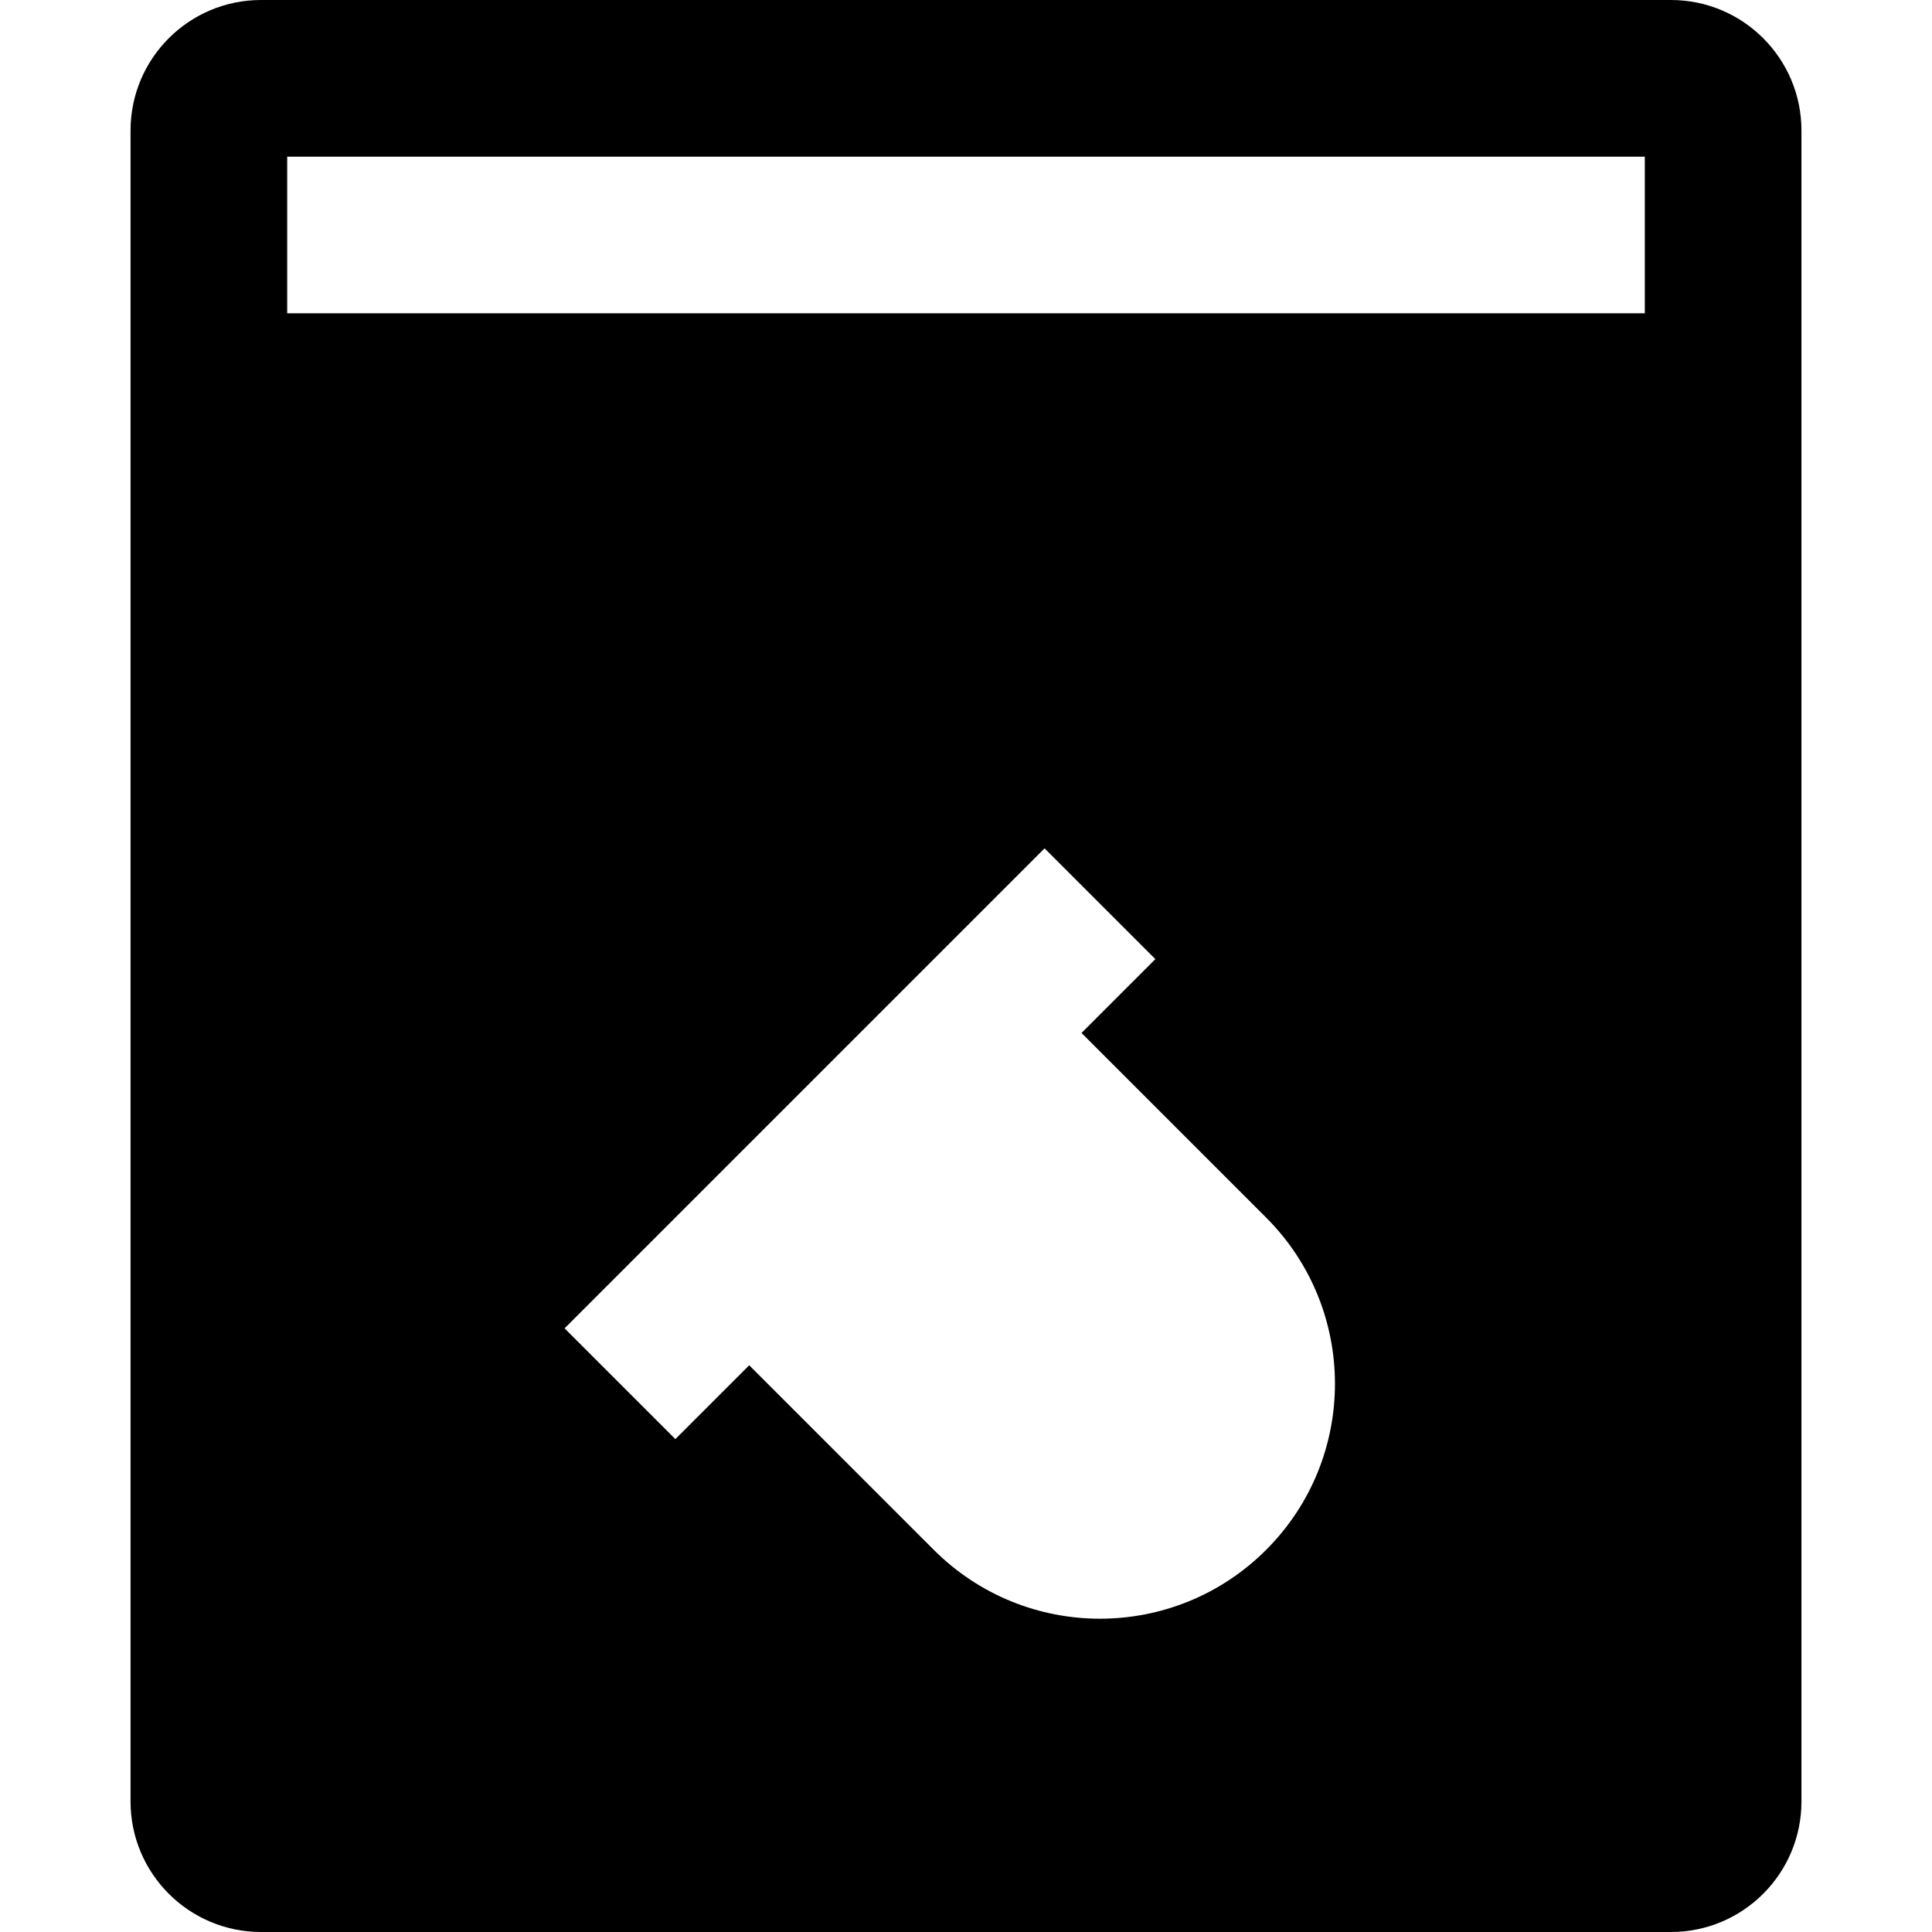 <?xml version="1.0" encoding="iso-8859-1"?>
<!-- Uploaded to: SVG Repo, www.svgrepo.com, Generator: SVG Repo Mixer Tools -->
<svg fill="#000000" height="800px" width="800px" version="1.1" id="Capa_1" xmlns="http://www.w3.org/2000/svg" xmlns:xlink="http://www.w3.org/1999/xlink" 
	 viewBox="0 0 370 370" xml:space="preserve">
<g id="XMLID_828_">
	<path id="XMLID_829_" d="M320,0H50C36.193,0,25,11.193,25,25v320c0,13.807,11.193,25,25,25h270c13.807,0,25-11.193,25-25V25
		C345,11.193,333.807,0,320,0z M315,30v30H55V30H315z M242.477,296.818C233.689,305.605,222.174,310,210.658,310
		c-11.517,0-23.033-4.395-31.82-13.182l-35.355-35.355l-14.143,14.143l-21.214-21.213l91.924-91.924l21.214,21.213l-14.142,14.142
		l35.355,35.355C260.054,250.755,260.053,279.243,242.477,296.818z"/>
</g>
</svg>